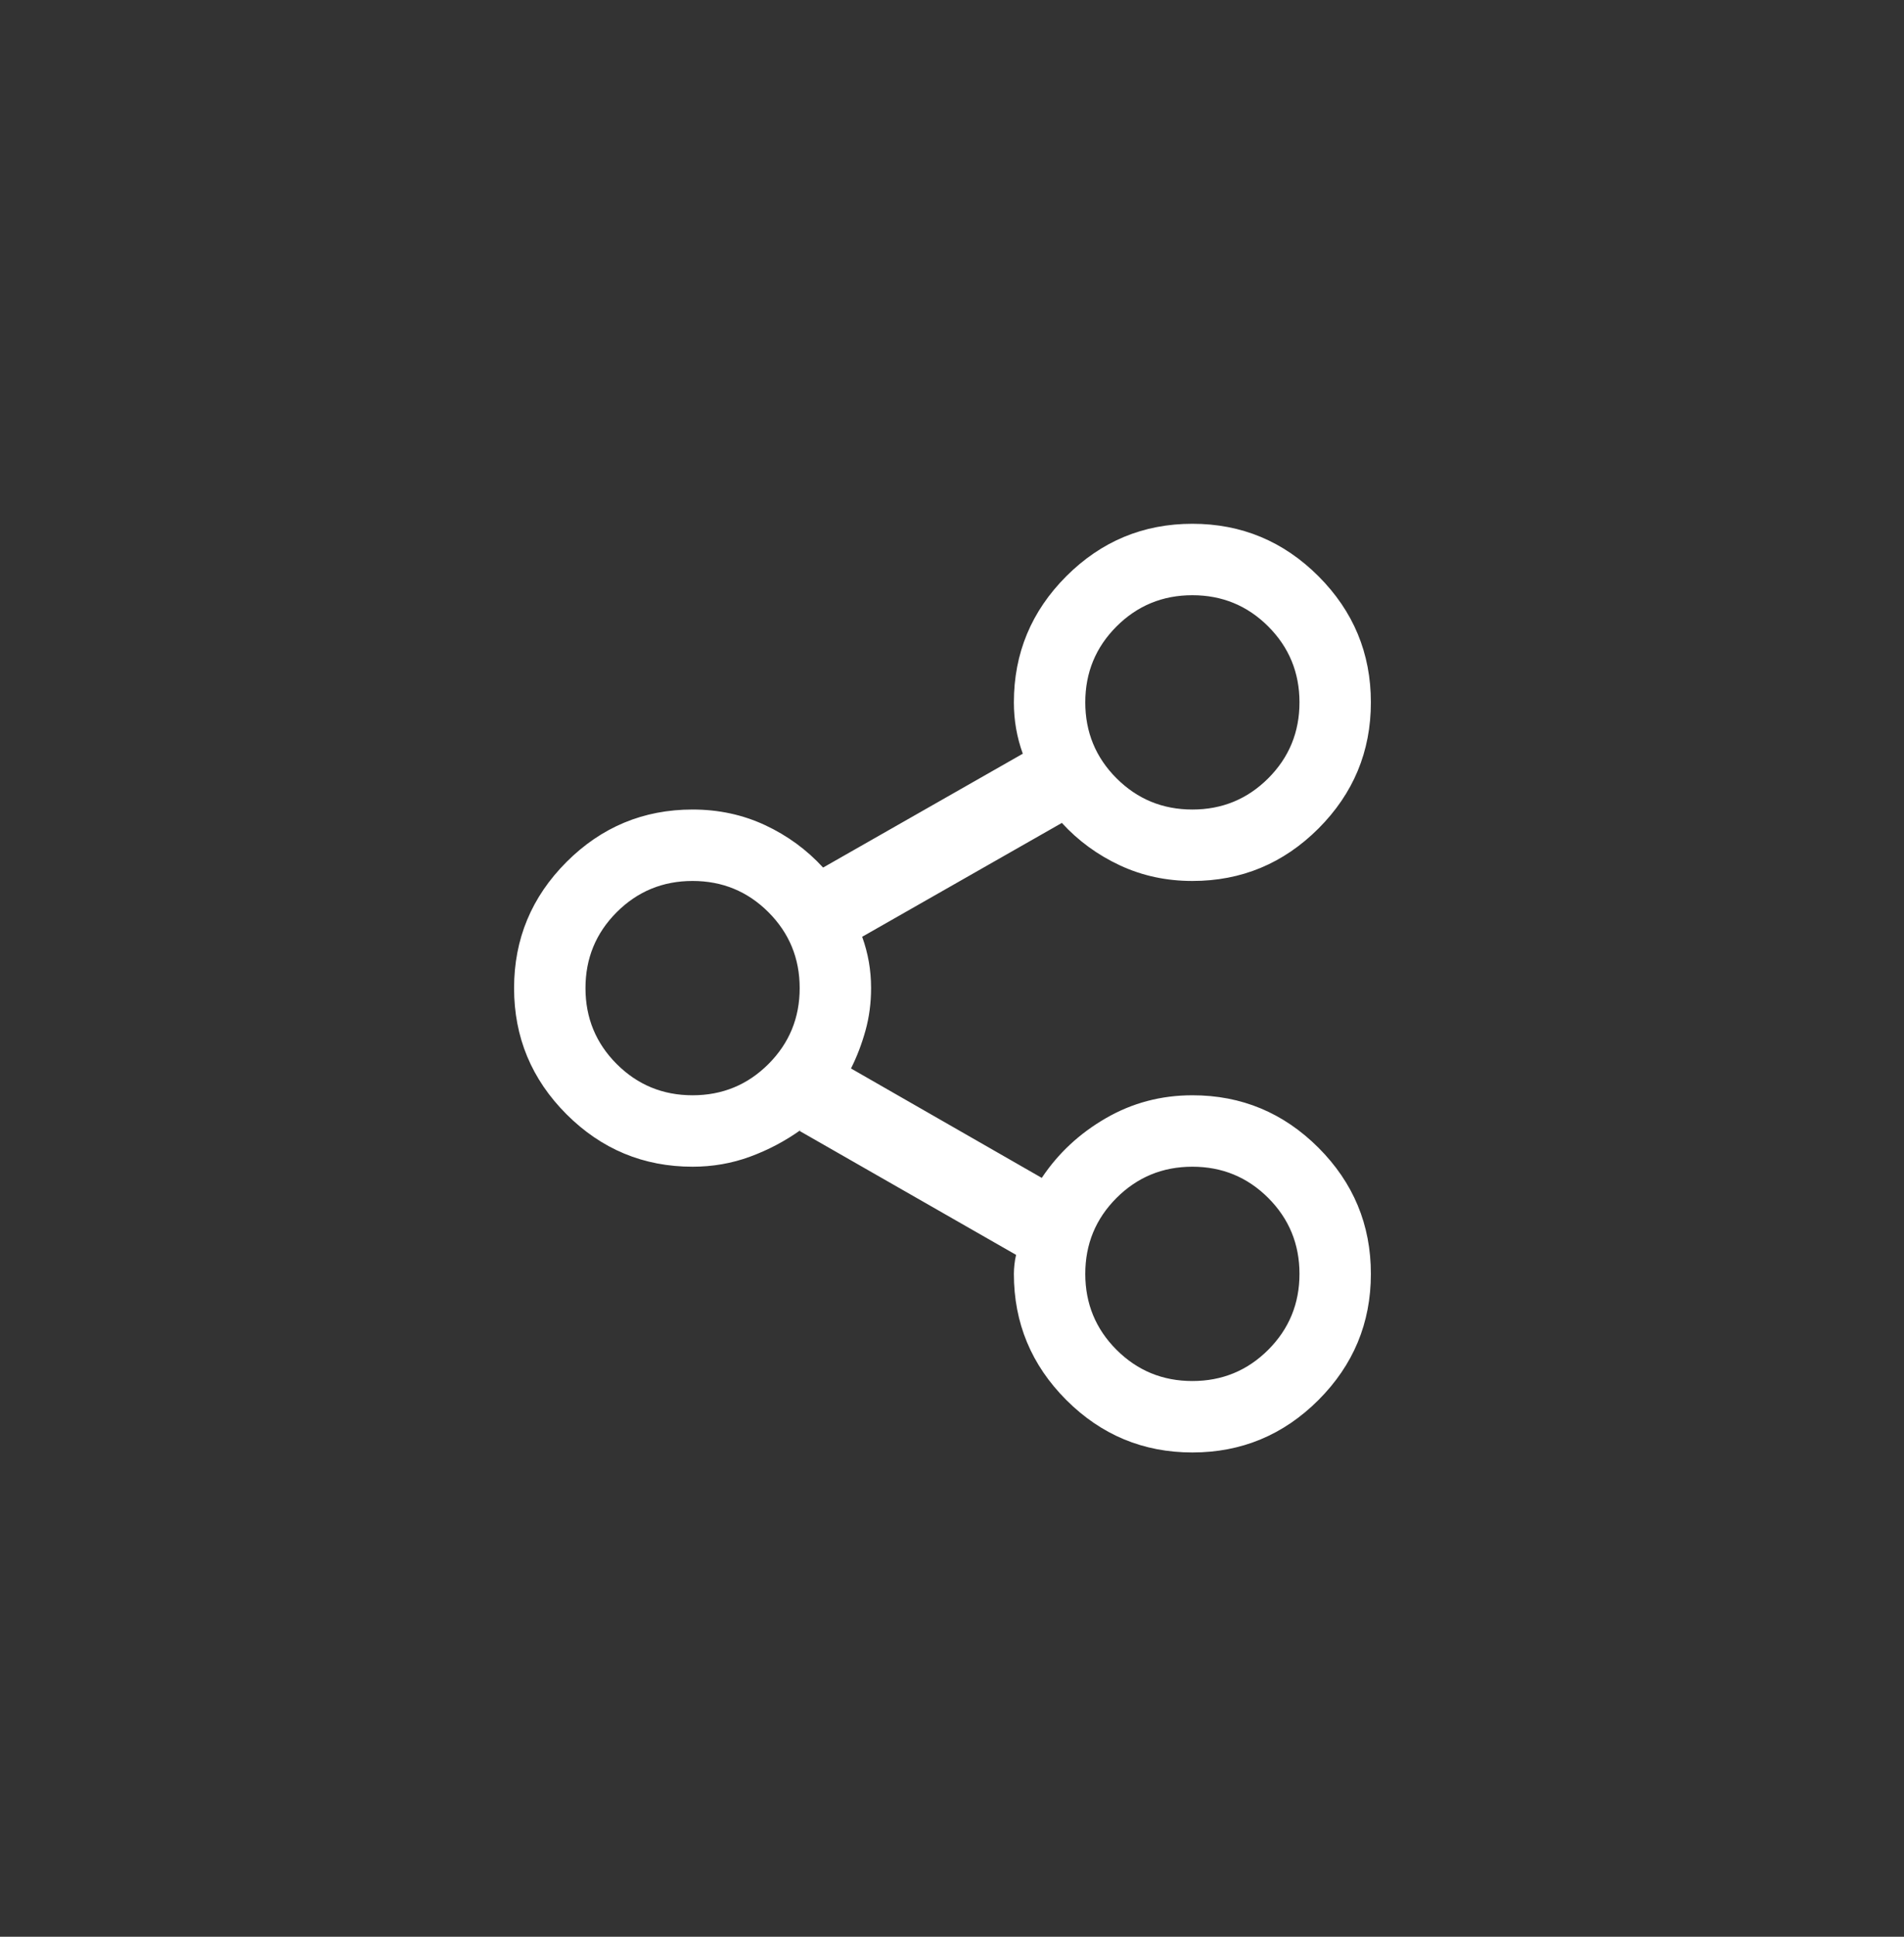 <?xml version="1.0" encoding="UTF-8"?>
<svg width="60px" height="61px" viewBox="0 0 60 61" version="1.1" xmlns="http://www.w3.org/2000/svg" xmlns:xlink="http://www.w3.org/1999/xlink">
    <rect x="0" y="0" width="60" height="61" fill="#333333" stroke="none"/>
    <title>Icon-Share-White</title>
    <g id="🖥-Desktop-HD" stroke="none" stroke-width="1" fill="none" fill-rule="evenodd">
        <g id="Contact-–-Extra-Large-≥-1200px" transform="translate(-591, -825)">
            <g id="Group-3" transform="translate(571, 199.897)">
                <g id="Icon-Share-White" transform="translate(20, 626)">
                    <rect id="Rectangle" x="0" y="0" width="60" height="60"></rect>
                    <path d="M37.575,33.6 C36.591,33.6 35.682,33.84 34.85,34.321 C34.018,34.801 33.345,35.428 32.829,36.202 L26.817,32.756 C27.005,32.381 27.157,31.983 27.274,31.561 C27.391,31.139 27.45,30.694 27.45,30.225 C27.45,29.944 27.427,29.668 27.38,29.399 C27.333,29.129 27.262,28.866 27.169,28.608 L33.462,25.022 C33.977,25.584 34.587,26.03 35.29,26.358 C35.993,26.686 36.755,26.85 37.575,26.85 C39.122,26.85 40.446,26.299 41.548,25.198 C42.649,24.096 43.2,22.772 43.2,21.225 C43.2,19.678 42.649,18.354 41.548,17.252 C40.446,16.151 39.122,15.6 37.575,15.6 C36.028,15.6 34.704,16.151 33.602,17.252 C32.501,18.354 31.95,19.678 31.95,21.225 C31.95,21.506 31.973,21.782 32.02,22.051 C32.067,22.321 32.138,22.584 32.231,22.842 L25.938,26.428 C25.423,25.866 24.813,25.42 24.11,25.092 C23.407,24.764 22.645,24.6 21.825,24.6 C20.278,24.6 18.954,25.151 17.852,26.252 C16.751,27.354 16.2,28.678 16.2,30.225 C16.2,31.772 16.751,33.096 17.852,34.198 C18.954,35.299 20.278,35.85 21.825,35.85 C22.458,35.85 23.061,35.745 23.636,35.534 C24.21,35.323 24.743,35.041 25.235,34.69 L25.2,34.725 L32.02,38.627 C31.997,38.721 31.979,38.821 31.968,38.926 C31.956,39.032 31.95,39.131 31.95,39.225 C31.95,40.772 32.501,42.096 33.602,43.198 C34.704,44.299 36.028,44.85 37.575,44.85 C39.122,44.85 40.446,44.299 41.548,43.198 C42.649,42.096 43.2,40.772 43.2,39.225 C43.2,37.678 42.649,36.354 41.548,35.252 C40.446,34.151 39.122,33.6 37.575,33.6 Z M37.575,17.85 C38.513,17.85 39.309,18.178 39.966,18.834 C40.622,19.491 40.95,20.287 40.95,21.225 C40.95,22.163 40.622,22.959 39.966,23.616 C39.309,24.272 38.513,24.6 37.575,24.6 C36.637,24.6 35.841,24.272 35.184,23.616 C34.528,22.959 34.2,22.163 34.2,21.225 C34.2,20.287 34.528,19.491 35.184,18.834 C35.841,18.178 36.637,17.85 37.575,17.85 Z M21.825,33.6 C20.887,33.6 20.091,33.272 19.434,32.616 C18.778,31.959 18.45,31.163 18.45,30.225 C18.45,29.287 18.778,28.491 19.434,27.834 C20.091,27.178 20.887,26.85 21.825,26.85 C22.763,26.85 23.559,27.178 24.216,27.834 C24.872,28.491 25.2,29.287 25.2,30.225 C25.2,31.163 24.872,31.959 24.216,32.616 C23.559,33.272 22.763,33.6 21.825,33.6 Z M37.575,42.6 C36.637,42.6 35.841,42.272 35.184,41.616 C34.528,40.959 34.2,40.163 34.2,39.225 C34.2,38.287 34.528,37.491 35.184,36.834 C35.841,36.178 36.637,35.85 37.575,35.85 C38.513,35.85 39.309,36.178 39.966,36.834 C40.622,37.491 40.95,38.287 40.95,39.225 C40.95,40.163 40.622,40.959 39.966,41.616 C39.309,42.272 38.513,42.6 37.575,42.6 Z" id="Fill-1" fill="#FFFFFF"></path>
                </g>
            </g>
        </g>
    </g>
</svg>